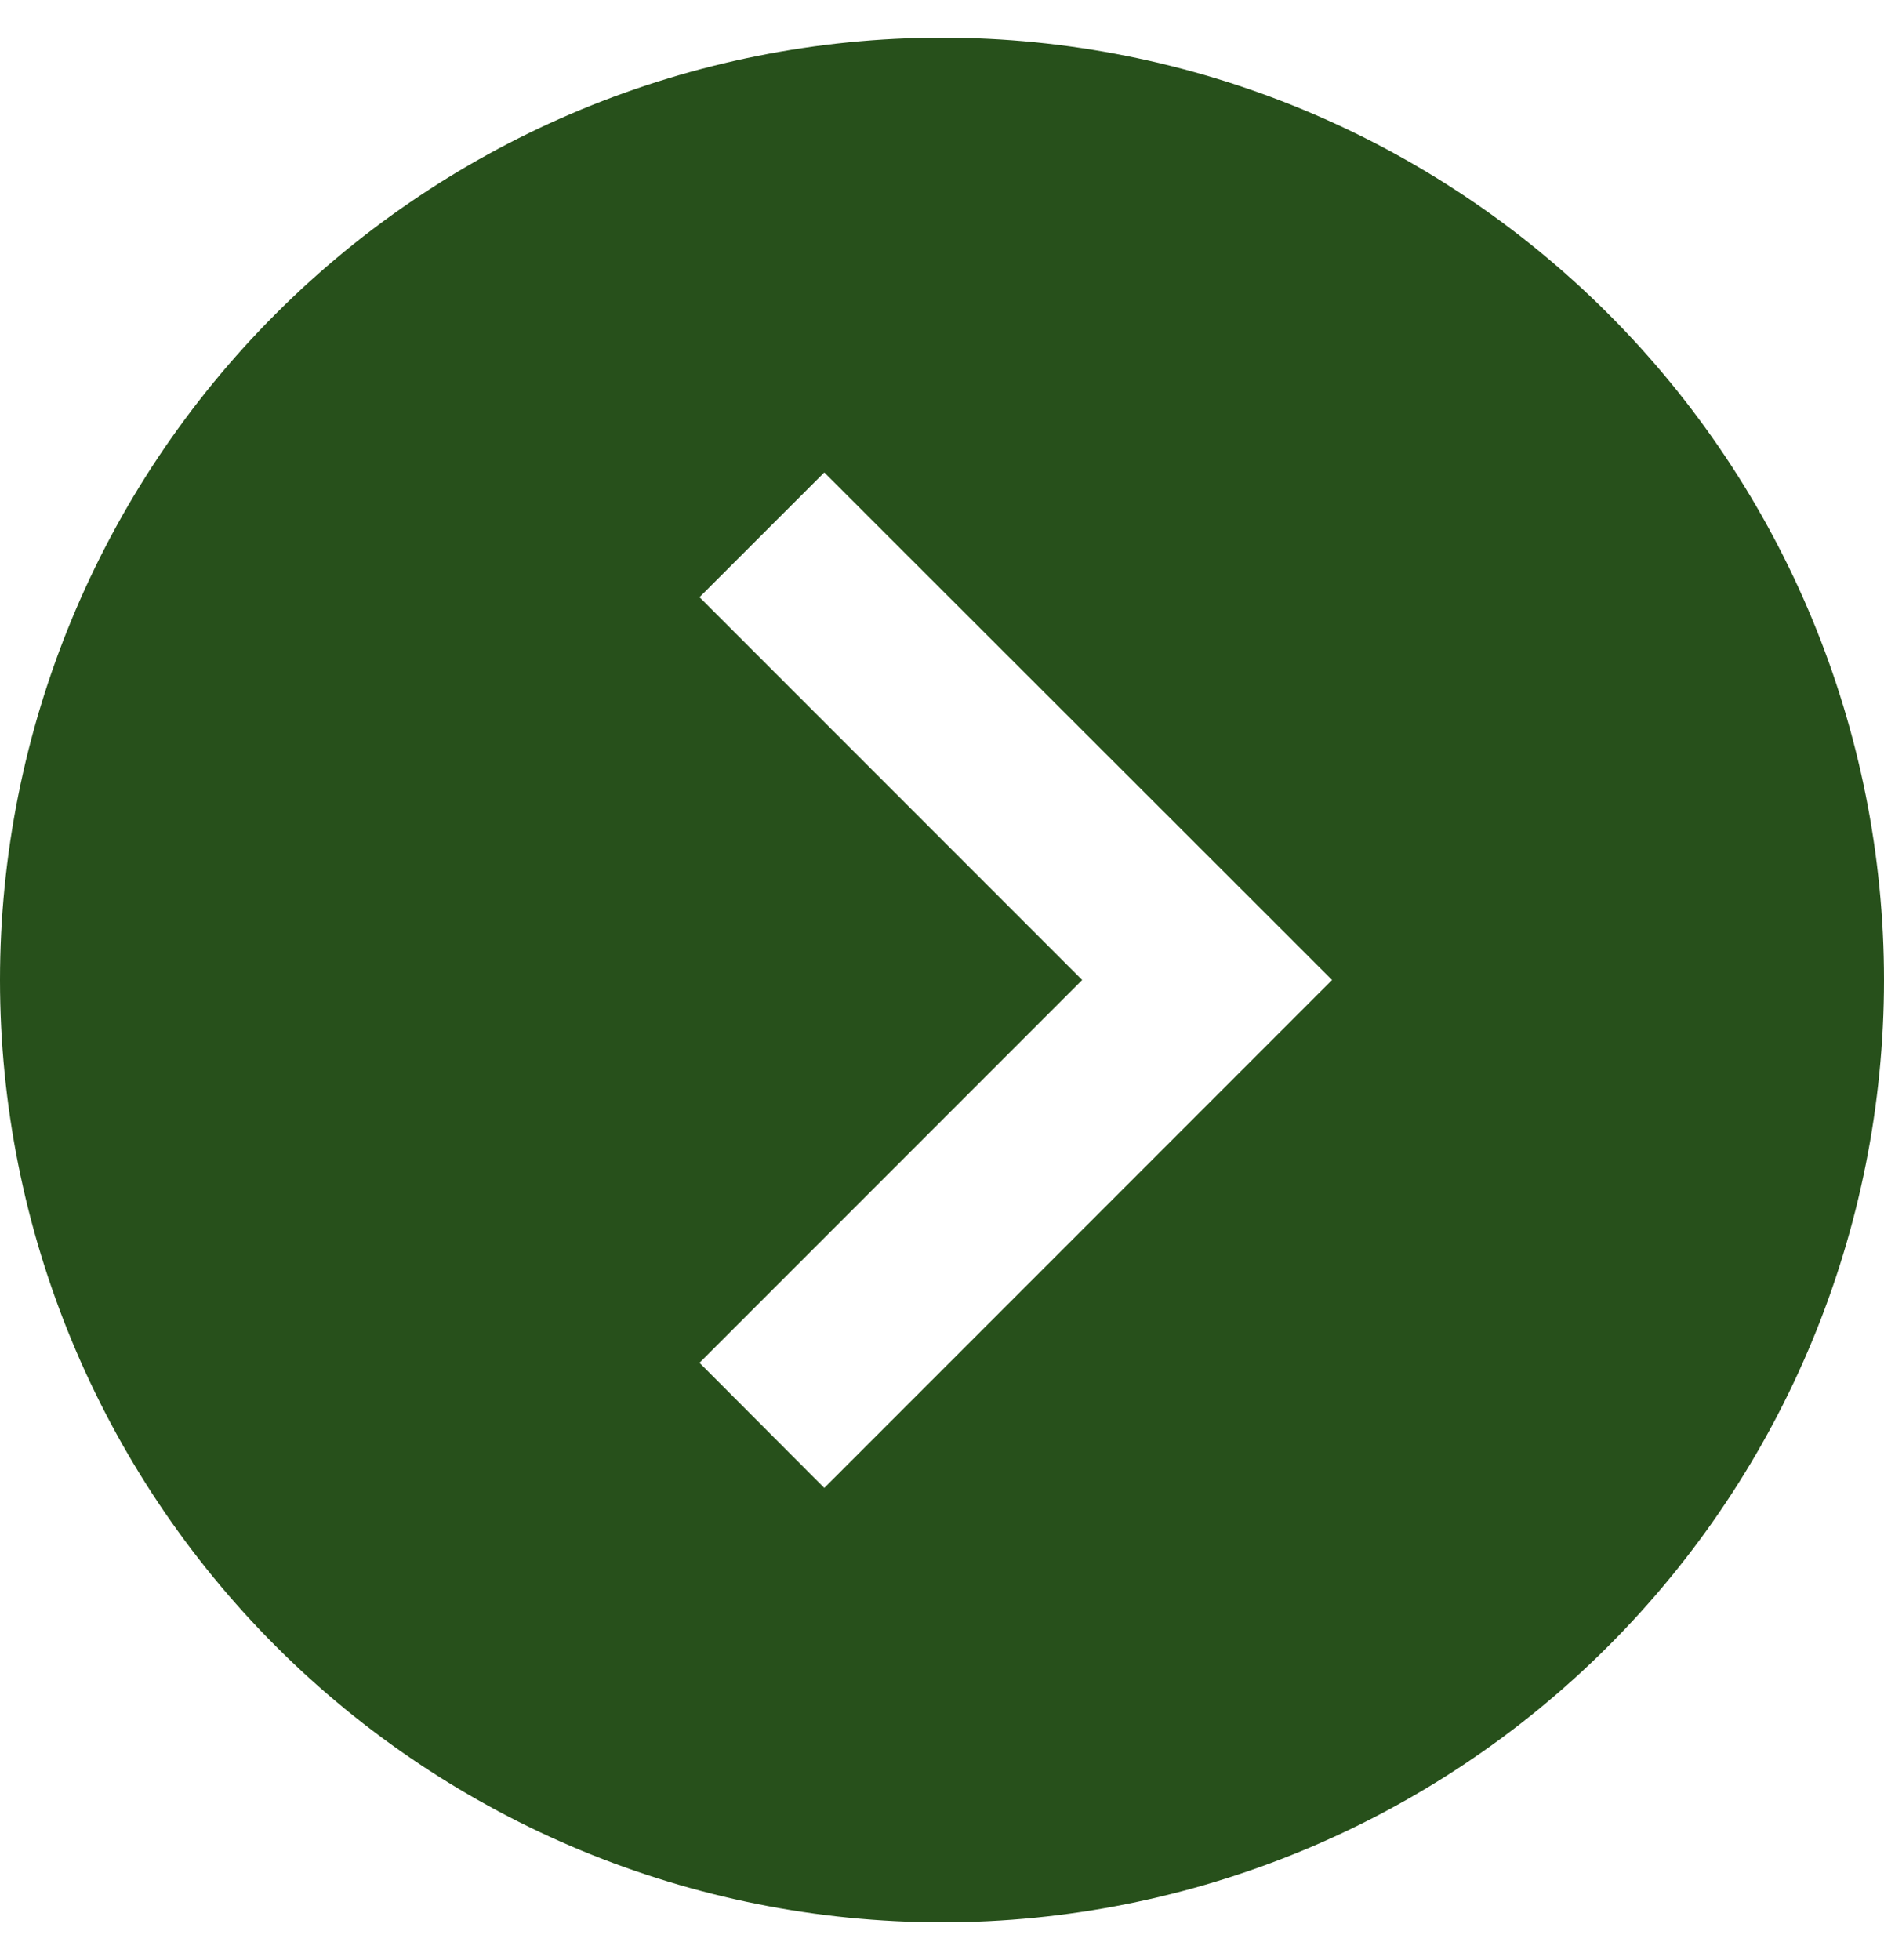 <svg width="25" height="26" viewBox="0 0 25 26" fill="none" xmlns="http://www.w3.org/2000/svg">
<g clip-path="url(#clip0_2470_5409)">
<path d="M0 13C0 16.315 1.317 19.495 3.661 21.839C6.005 24.183 9.185 25.5 12.5 25.5C15.815 25.5 18.995 24.183 21.339 21.839C23.683 19.495 25 16.315 25 13C25 9.685 23.683 6.505 21.339 4.161C18.995 1.817 15.815 0.5 12.5 0.5C9.185 0.5 6.005 1.817 3.661 4.161C1.317 6.505 0 9.685 0 13ZM16.846 13.83L11.768 18.908L10.938 19.738L9.282 18.078L10.112 17.248L14.36 13L10.112 8.752L9.282 7.922L10.938 6.267L11.768 7.097L16.846 12.17L17.676 13L16.846 13.83Z" fill="#27501B"/>
</g>
<defs>
<clipPath id="clip0_2470_5409">
<rect width="25" height="25" fill="white" transform="translate(0 0.5)"/>
</clipPath>
</defs>
</svg>
